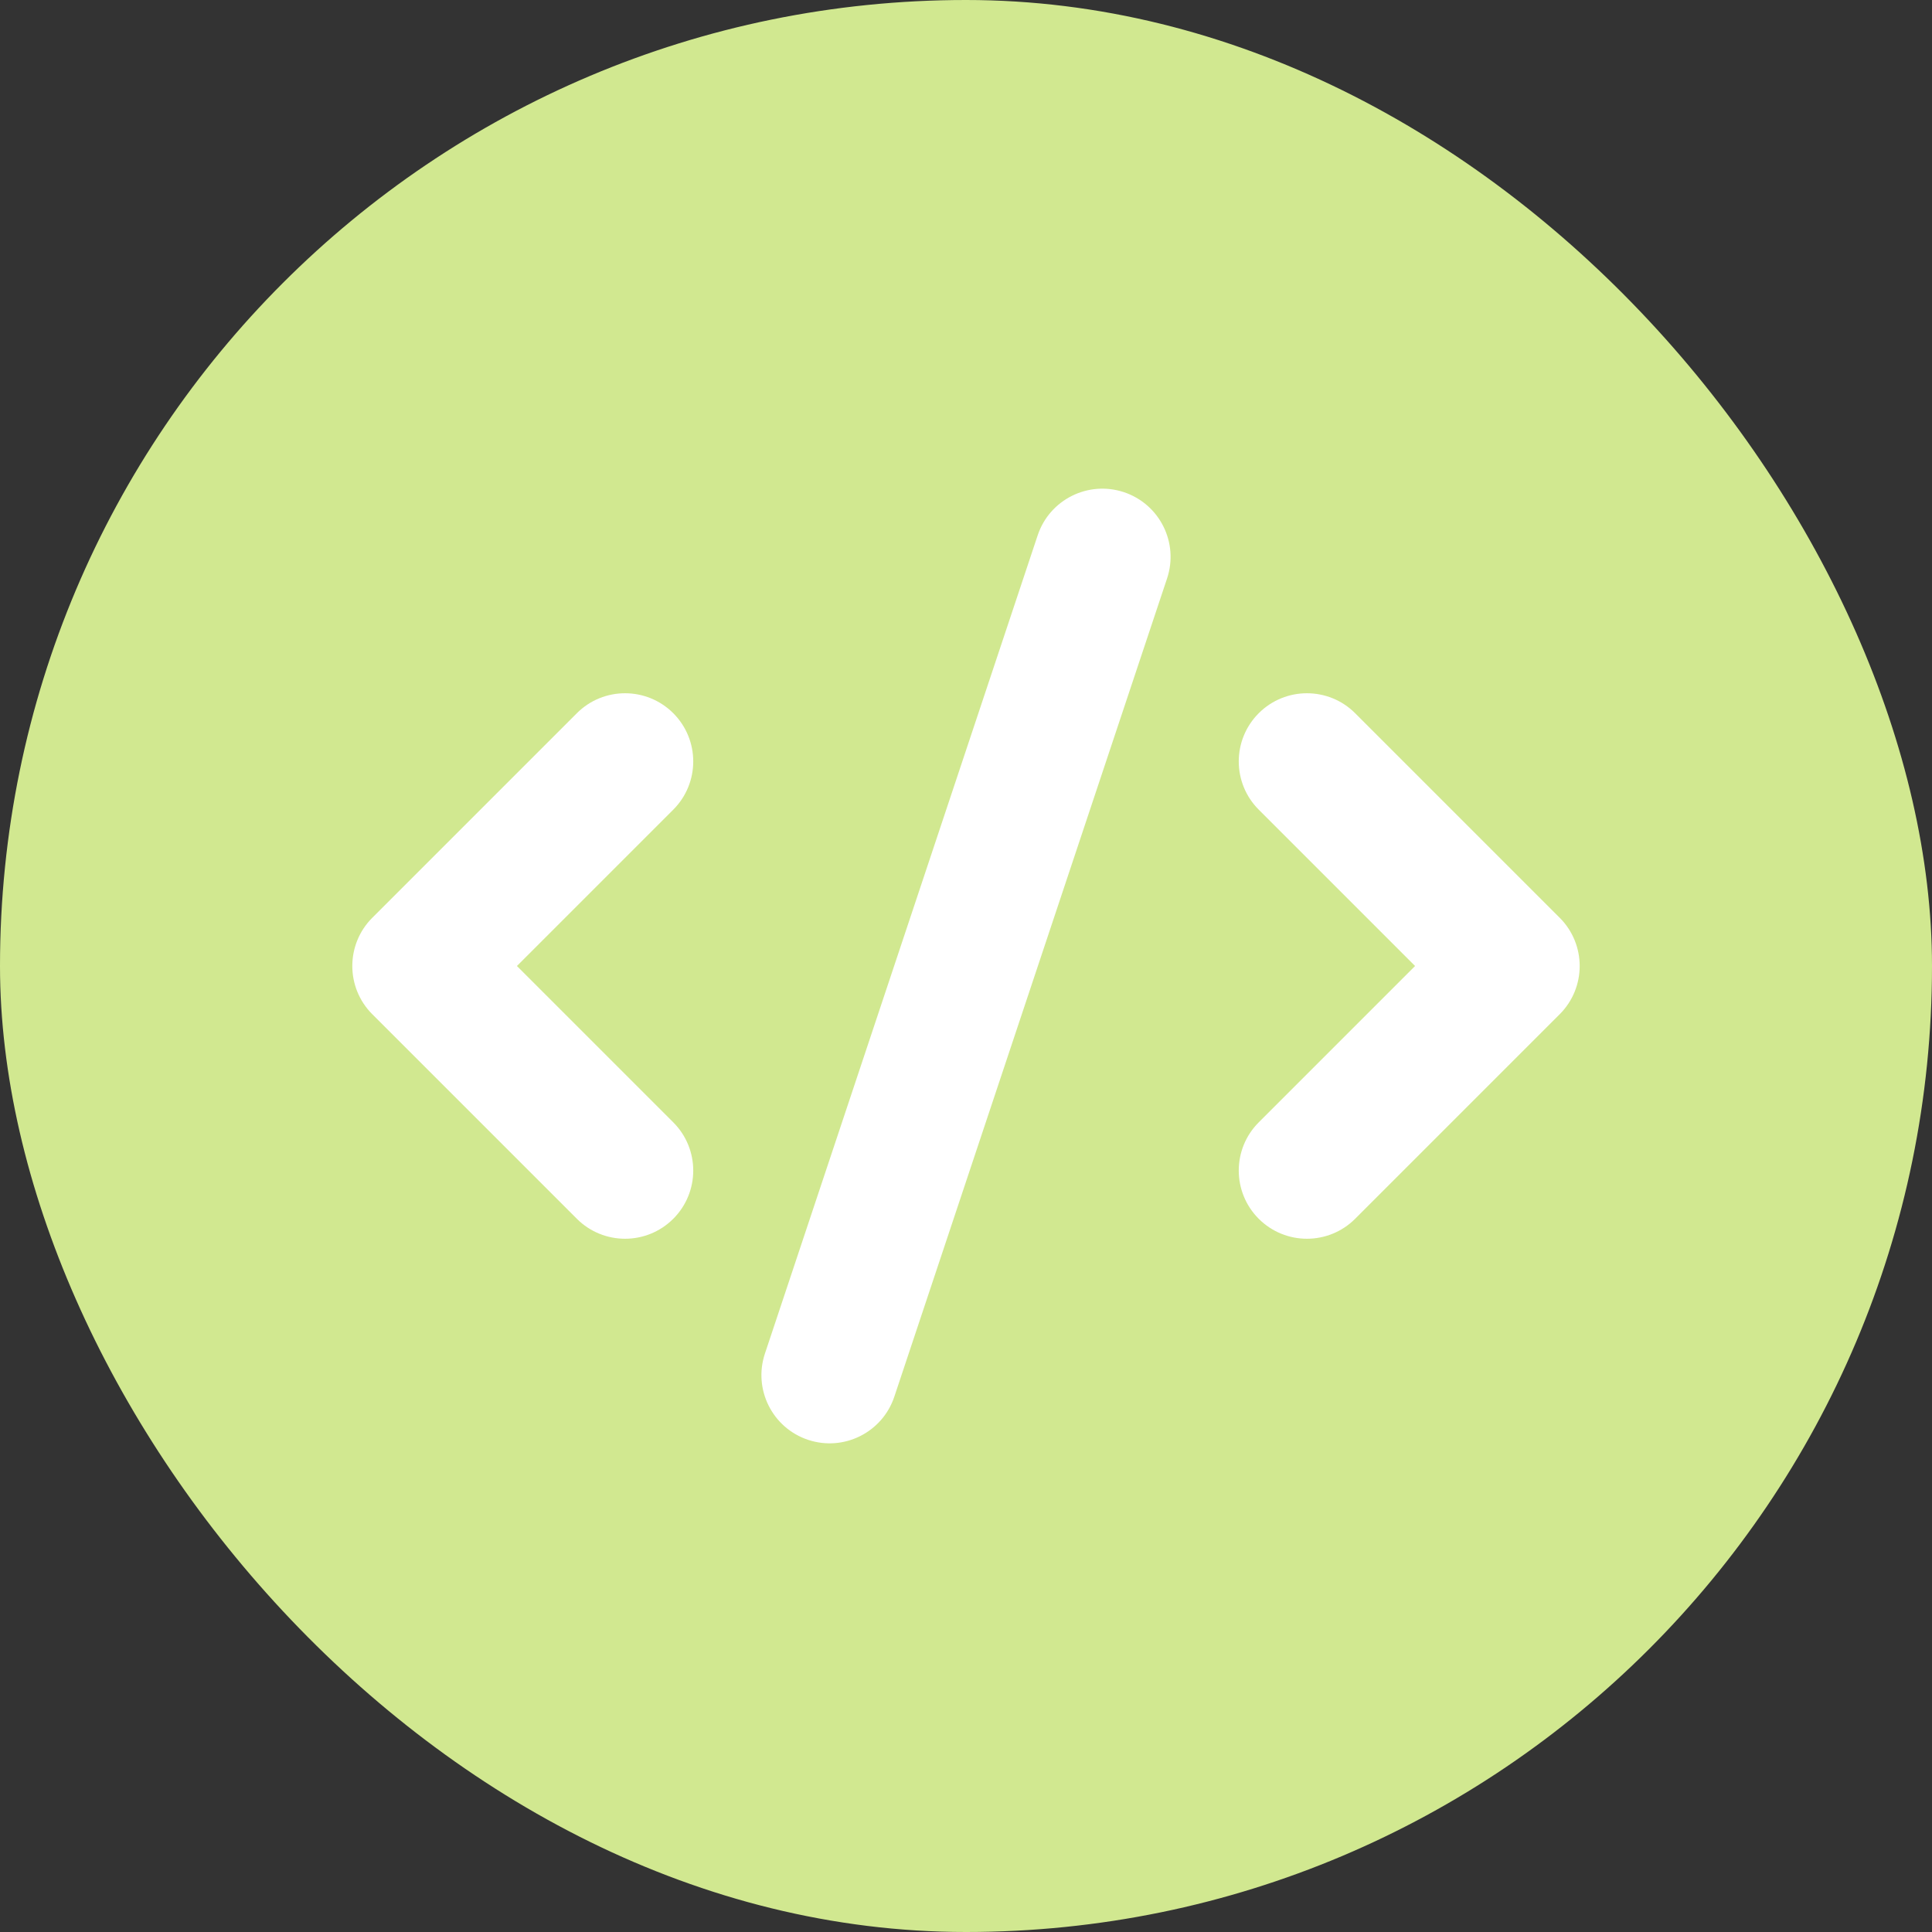 <svg width="68" height="68" viewBox="0 0 68 68" fill="none" xmlns="http://www.w3.org/2000/svg">
<rect x="0" y="0" width="68" height="68" fill="#333333" stroke="none"/>
<rect width="68" height="68" rx="34" fill="#D1E890"/>
<path fill-rule="evenodd" clip-rule="evenodd" d="M39.559 17.323C40.816 17.742 41.496 19.101 41.077 20.359L31.477 49.159C31.058 50.416 29.698 51.096 28.441 50.677C27.184 50.258 26.504 48.898 26.923 47.641L36.523 18.841C36.942 17.584 38.301 16.904 39.559 17.323ZM23.697 25.103C24.634 26.04 24.634 27.56 23.697 28.497L18.194 34L23.697 39.503C24.634 40.44 24.634 41.96 23.697 42.897C22.76 43.834 21.24 43.834 20.303 42.897L13.103 35.697C12.166 34.76 12.166 33.24 13.103 32.303L20.303 25.103C21.24 24.166 22.76 24.166 23.697 25.103ZM44.303 25.103C45.24 24.166 46.76 24.166 47.697 25.103L54.897 32.303C55.834 33.24 55.834 34.76 54.897 35.697L47.697 42.897C46.76 43.834 45.24 43.834 44.303 42.897C43.366 41.96 43.366 40.44 44.303 39.503L49.806 34L44.303 28.497C43.366 27.56 43.366 26.04 44.303 25.103Z" fill="white"/>
</svg>
